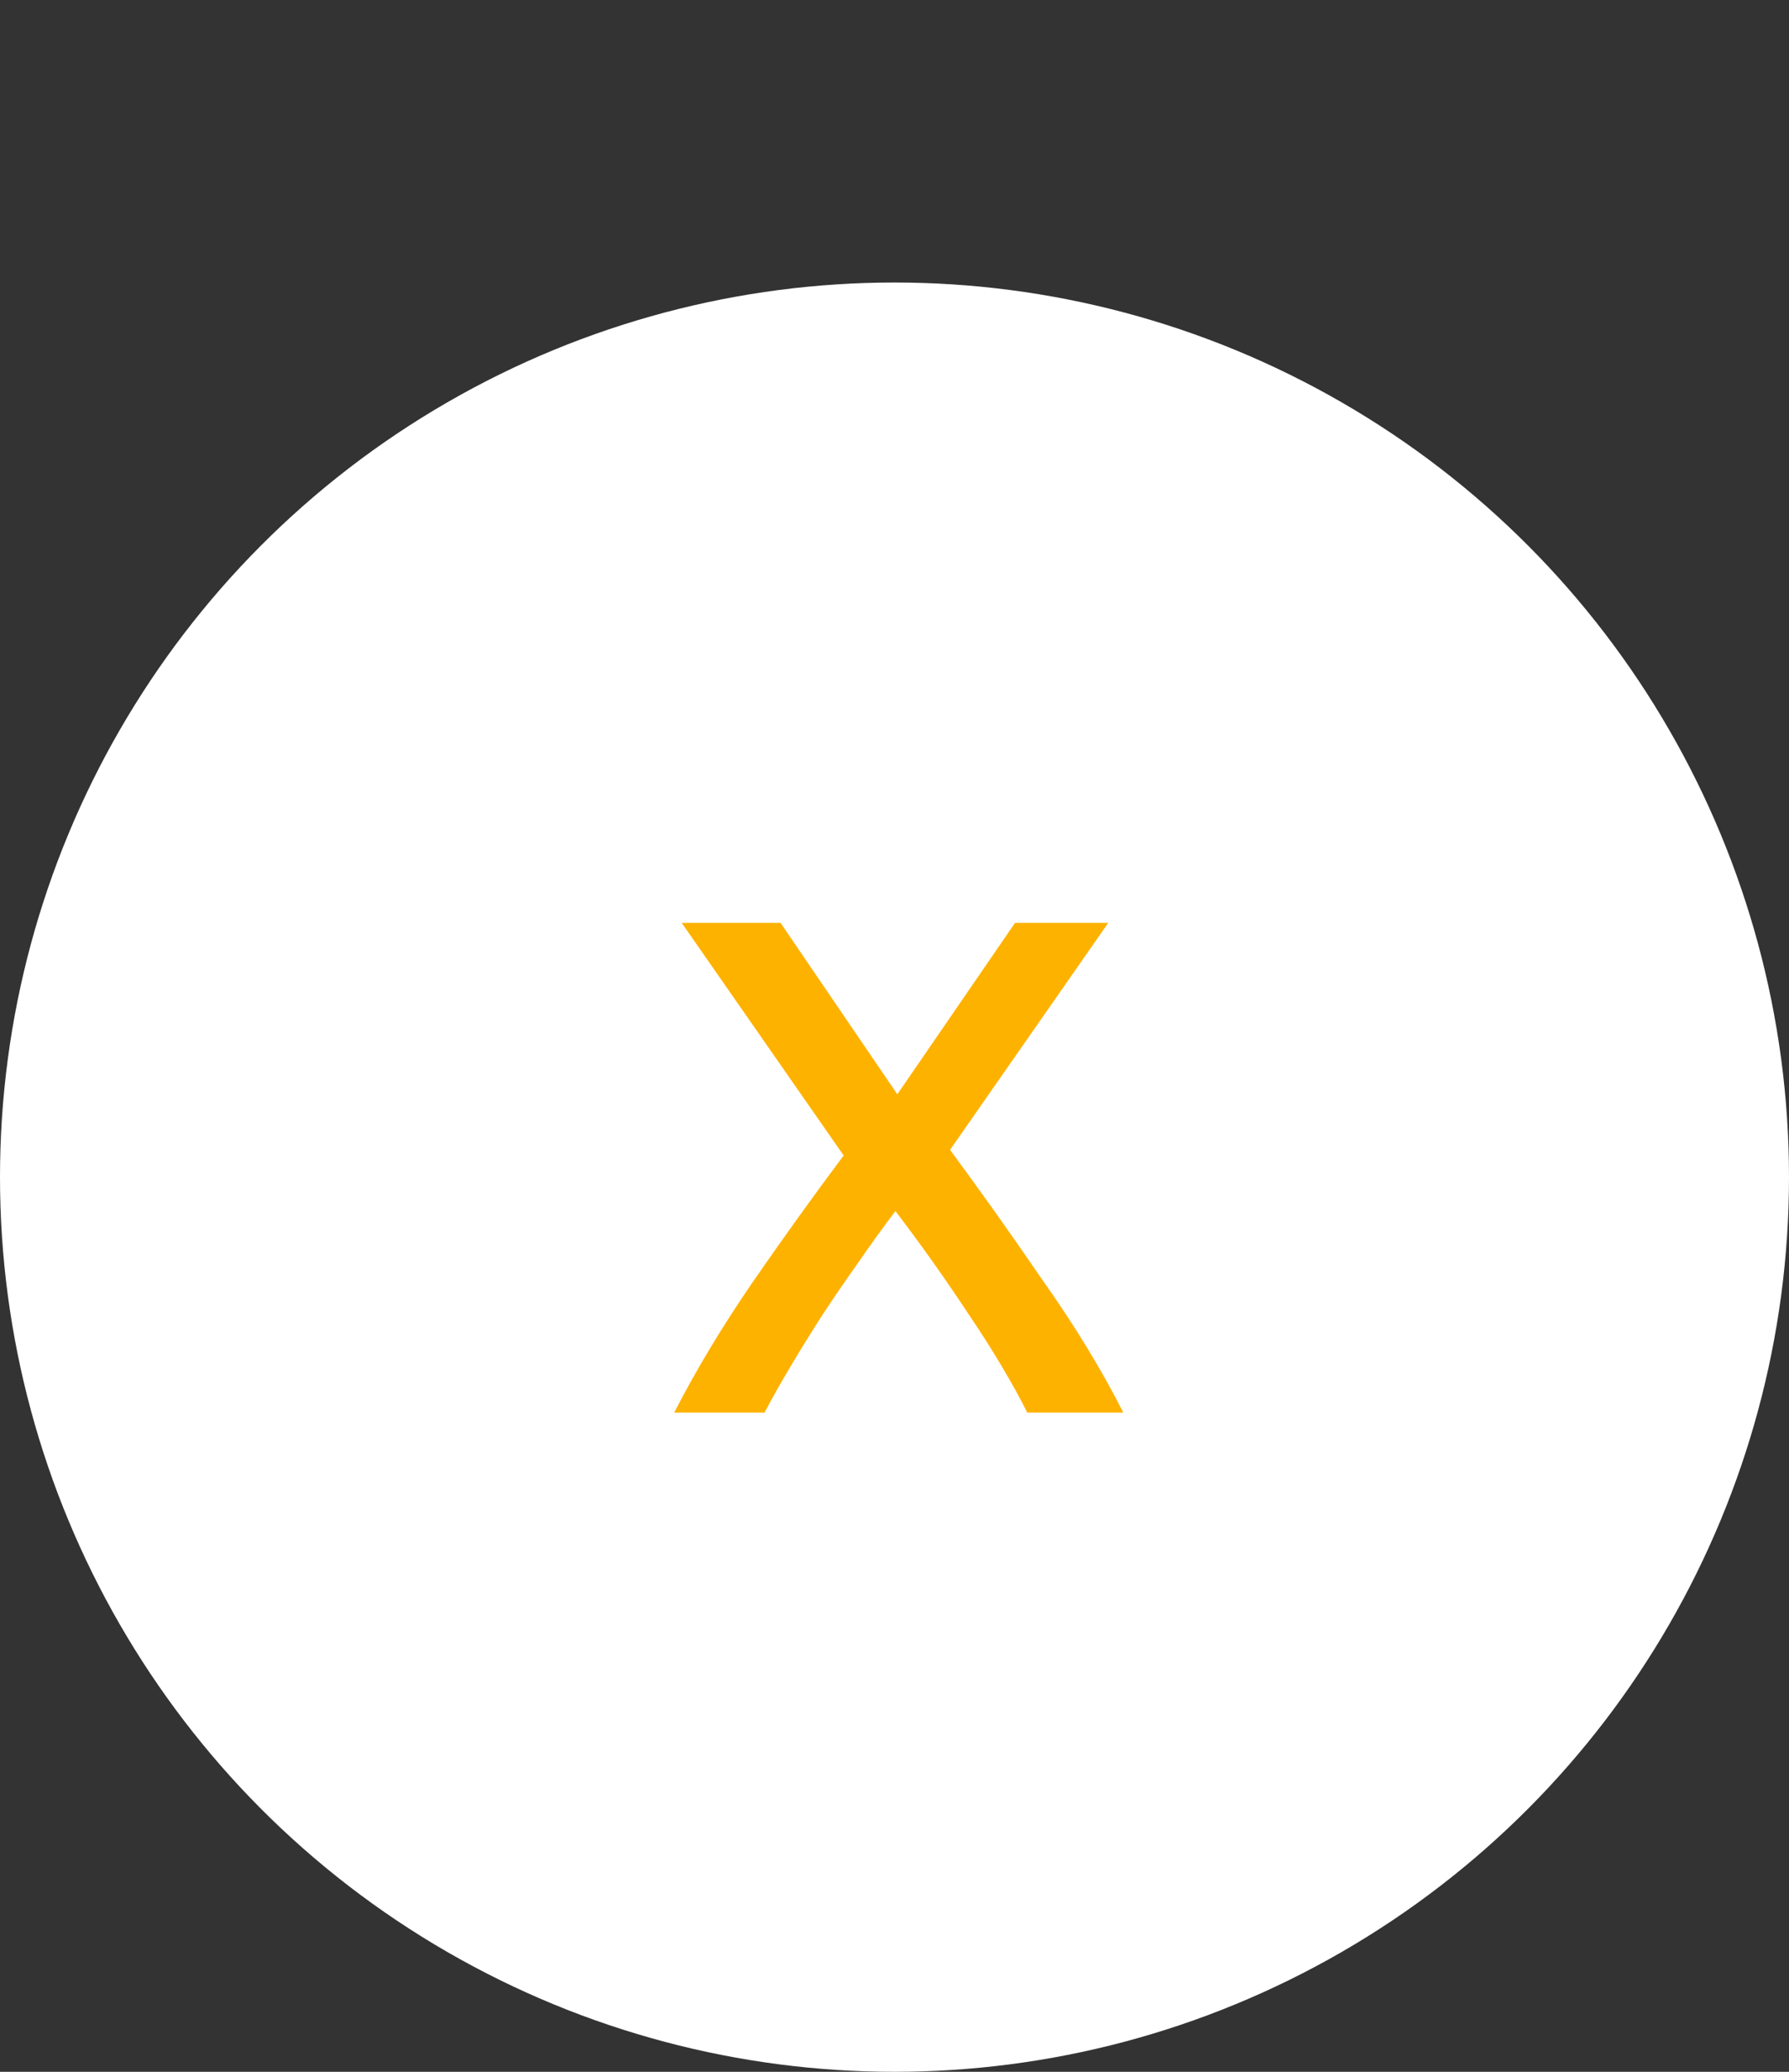 <svg width="19" height="22" viewBox="0 0 19 22" fill="none" xmlns="http://www.w3.org/2000/svg">
<rect x="0" y="0" width="19" height="22" fill="#333333" stroke="none"/>
<circle cx="9.5" cy="12.5" r="9.5" fill="white"/>
<path d="M10.91 15C10.837 14.853 10.747 14.69 10.64 14.51C10.533 14.33 10.417 14.147 10.29 13.96C10.163 13.767 10.033 13.577 9.9 13.39C9.767 13.203 9.637 13.027 9.51 12.86C9.383 13.027 9.253 13.207 9.12 13.4C8.987 13.587 8.857 13.777 8.73 13.97C8.61 14.157 8.497 14.34 8.39 14.52C8.283 14.7 8.193 14.86 8.12 15H7.16C7.393 14.547 7.67 14.087 7.99 13.62C8.317 13.147 8.64 12.697 8.96 12.27L7.24 9.8H8.29L9.53 11.62L10.78 9.8H11.77L10.09 12.21C10.41 12.643 10.737 13.103 11.07 13.59C11.41 14.07 11.697 14.54 11.93 15H10.91Z" fill="#FEB200"/>
</svg>
